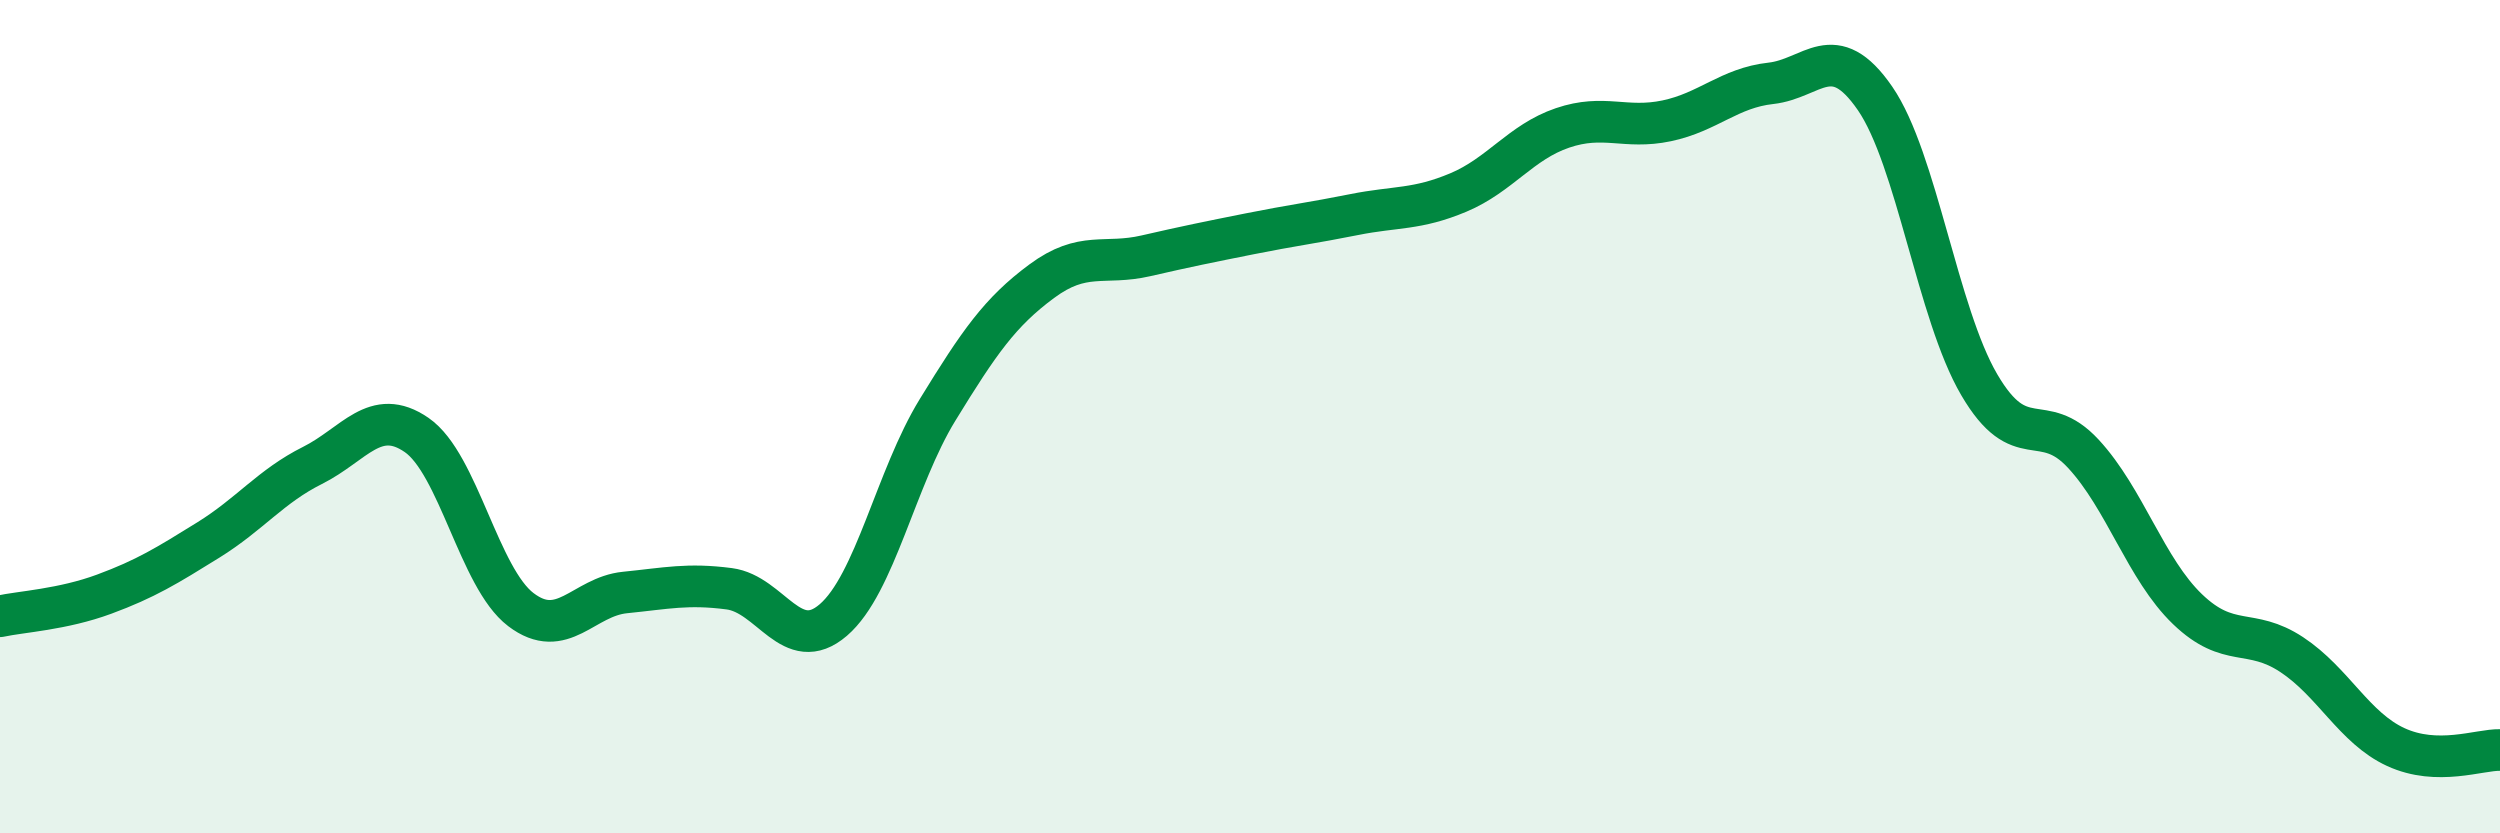 
    <svg width="60" height="20" viewBox="0 0 60 20" xmlns="http://www.w3.org/2000/svg">
      <path
        d="M 0,14.79 C 0.5,14.68 1.5,14.63 2.5,14.26 C 3.5,13.89 4,13.58 5,12.96 C 6,12.34 6.5,11.67 7.5,11.17 C 8.5,10.67 9,9.75 10,10.44 C 11,11.13 11.5,13.87 12.5,14.63 C 13.5,15.39 14,14.32 15,14.22 C 16,14.12 16.5,14 17.5,14.13 C 18.5,14.26 19,15.74 20,14.88 C 21,14.02 21.5,11.47 22.5,9.84 C 23.5,8.21 24,7.49 25,6.75 C 26,6.01 26.5,6.37 27.5,6.14 C 28.5,5.91 29,5.81 30,5.61 C 31,5.41 31.5,5.35 32.5,5.15 C 33.5,4.95 34,5.04 35,4.62 C 36,4.2 36.5,3.41 37.5,3.07 C 38.5,2.73 39,3.11 40,2.9 C 41,2.69 41.5,2.11 42.5,2 C 43.5,1.89 44,0.91 45,2.36 C 46,3.81 46.5,7.52 47.5,9.23 C 48.5,10.94 49,9.81 50,10.89 C 51,11.97 51.5,13.66 52.5,14.62 C 53.5,15.58 54,15.05 55,15.71 C 56,16.37 56.5,17.47 57.5,17.93 C 58.5,18.39 59.5,17.99 60,18L60 20L0 20Z"
        fill="#008740"
        opacity="0.1"
        stroke-linecap="round"
        stroke-linejoin="round"
      />
      <path
        d="M 0,14.79 C 0.5,14.68 1.5,14.63 2.5,14.26 C 3.5,13.89 4,13.58 5,12.96 C 6,12.34 6.5,11.67 7.5,11.17 C 8.5,10.67 9,9.75 10,10.44 C 11,11.13 11.5,13.87 12.5,14.63 C 13.5,15.39 14,14.32 15,14.22 C 16,14.12 16.5,14 17.5,14.13 C 18.5,14.26 19,15.74 20,14.88 C 21,14.02 21.5,11.47 22.5,9.84 C 23.5,8.21 24,7.49 25,6.75 C 26,6.01 26.5,6.37 27.5,6.14 C 28.5,5.91 29,5.81 30,5.61 C 31,5.41 31.5,5.35 32.5,5.15 C 33.5,4.95 34,5.04 35,4.62 C 36,4.2 36.5,3.41 37.5,3.07 C 38.5,2.73 39,3.11 40,2.9 C 41,2.69 41.5,2.11 42.5,2 C 43.5,1.89 44,0.91 45,2.36 C 46,3.81 46.5,7.52 47.5,9.23 C 48.5,10.94 49,9.81 50,10.89 C 51,11.97 51.5,13.66 52.5,14.62 C 53.5,15.58 54,15.05 55,15.71 C 56,16.37 56.5,17.47 57.5,17.93 C 58.5,18.39 59.5,17.99 60,18"
        stroke="#008740"
        stroke-width="1"
        fill="none"
        stroke-linecap="round"
        stroke-linejoin="round"
      />
    </svg>
  